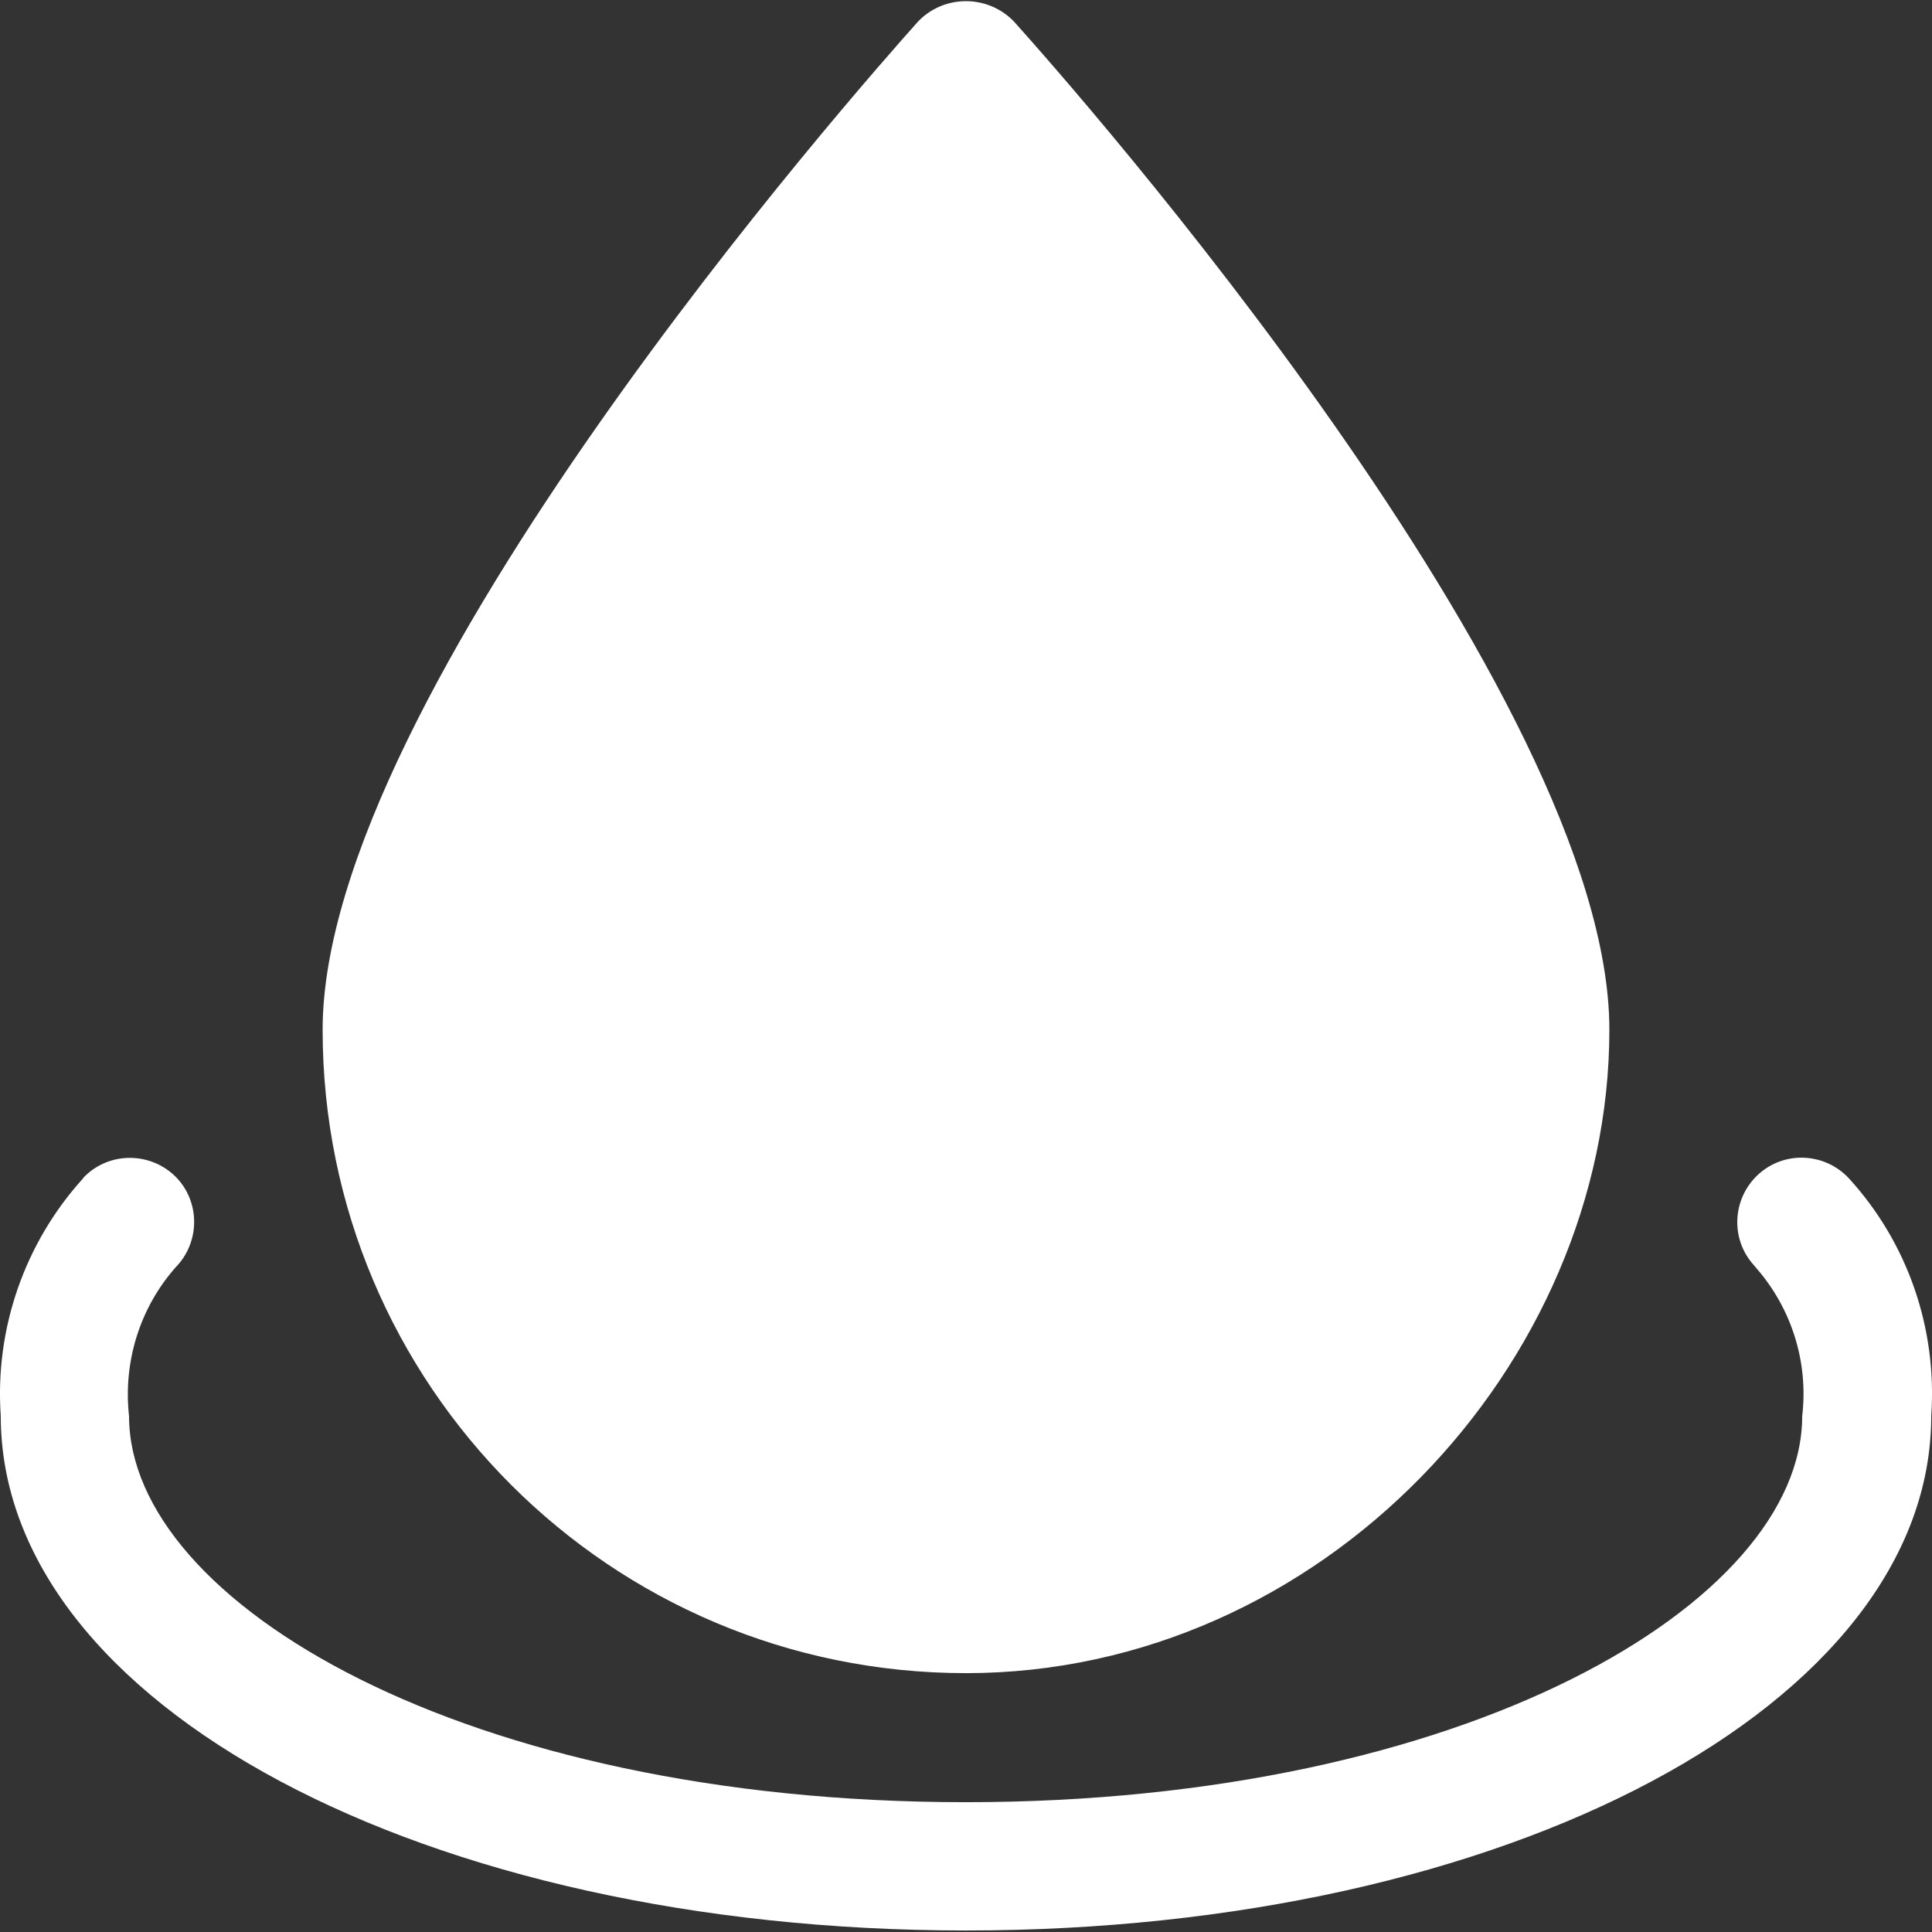 <?xml version="1.0" encoding="UTF-8"?>
<svg id="Layer_1" xmlns="http://www.w3.org/2000/svg" version="1.1" viewBox="0 0 512 512">
  <rect x="0" y="0" width="512" height="512" fill="#333333" stroke="none"/>
  <!-- Generator: Adobe Illustrator 29.0.0, SVG Export Plug-In . SVG Version: 2.1.0 Build 186)  -->
  <defs>
    <style>
      .st0 {
        fill: #fff;
      }
    </style>
  </defs>
  <path id="Layer_2" class="st0" d="M85.5,272.9C85.5,184.2,227.2,23.7,243.3,5.7c6.7-7,17.9-7.2,24.9-.5.2.2.3.3.5.5,16.2,18,157.8,178.4,157.8,267.2s-76.3,170.5-170.5,170.5-170.5-76.3-170.5-170.5ZM490,312.3c-6.4-6.9-17.2-7.4-24.1-1-6.9,6.4-7.4,17.2-1,24.1.1.2.3.3.4.5,9.5,10.8,14,25.1,12.3,39.4,0,49.4-89.1,102.3-221.7,102.3s-221.7-52.9-221.7-102.3c-1.6-14.3,2.8-28.6,12.3-39.4,6.6-6.7,6.6-17.5,0-24.1-6.7-6.6-17.5-6.6-24.1,0-.2.2-.3.3-.4.5C6.5,329.4-1.4,352.2.2,375.2c0,76.5,112.4,136.4,255.8,136.4s255.8-59.9,255.8-136.4c1.6-23.1-6.2-45.8-21.8-62.9Z"/>
</svg>